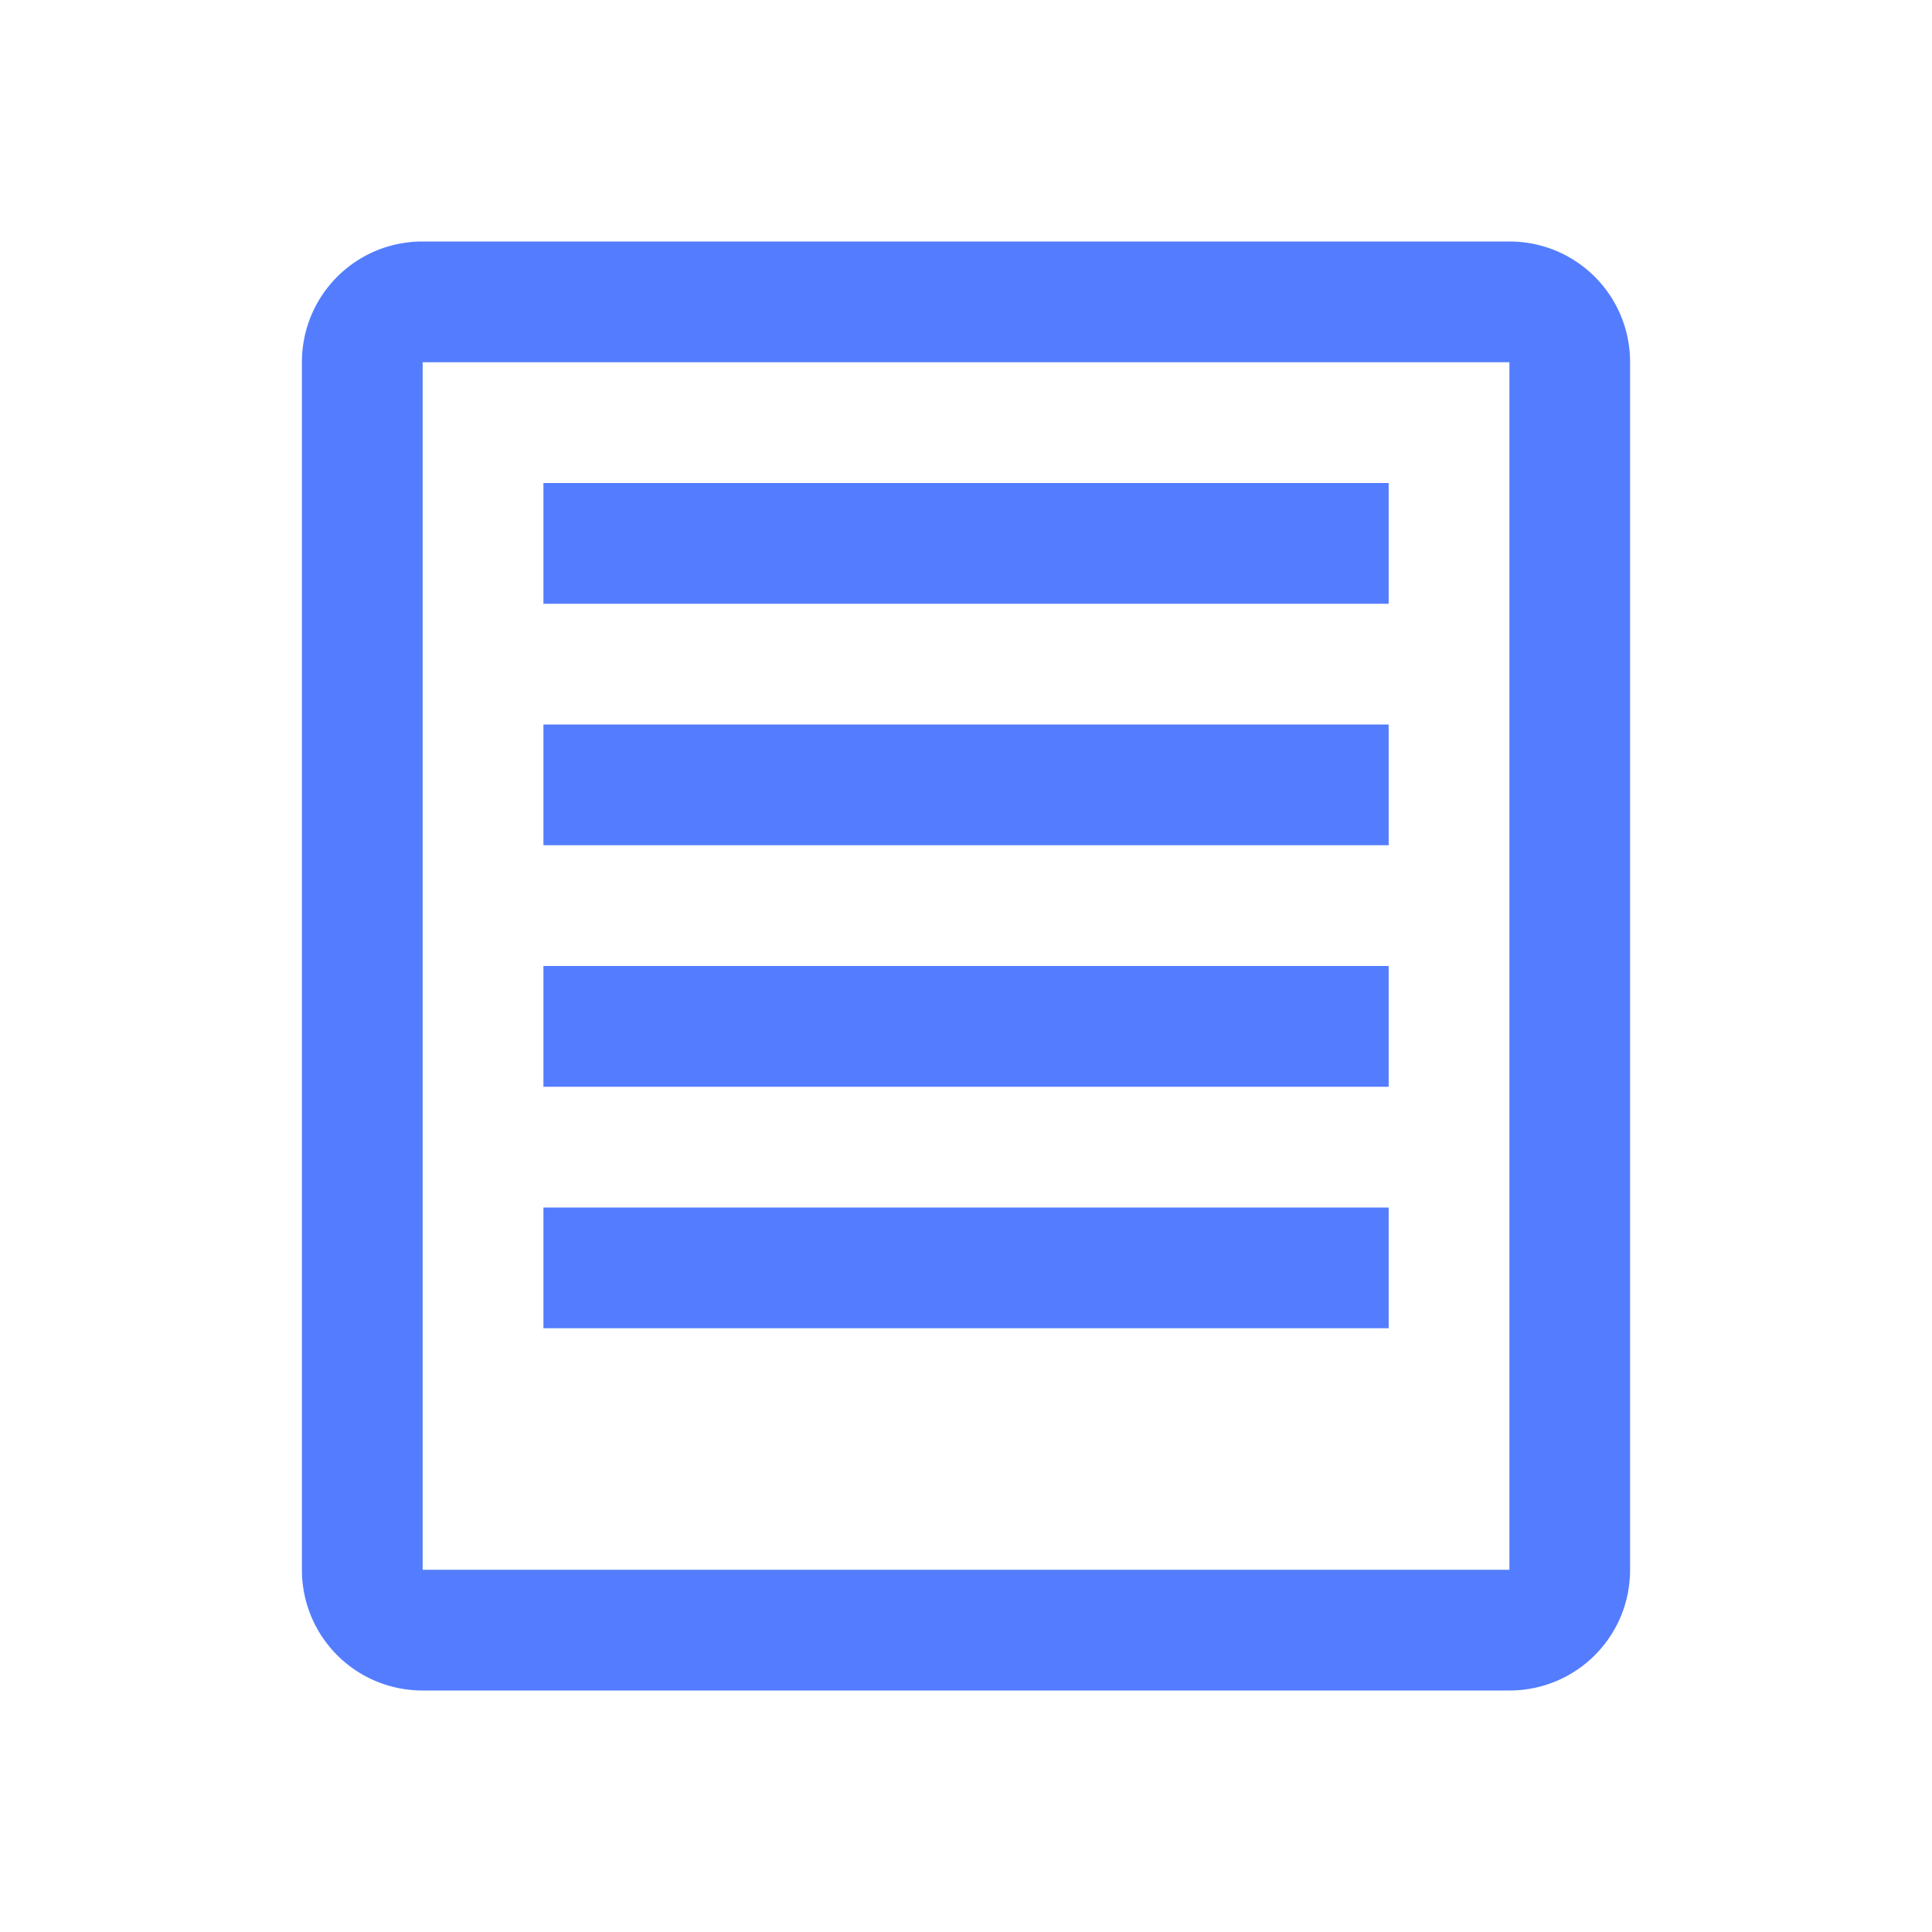 <svg xmlns="http://www.w3.org/2000/svg" xmlns:xlink="http://www.w3.org/1999/xlink" width="22" height="22">
    <defs>
        <filter id="a" filterUnits="objectBoundingBox" x="0%" y="0%" width="100%" height="100%">
            <feColorMatrix in="SourceGraphic" values="0 0 0 0 1 0 0 0 0 1 0 0 0 0 1 0 0 0 1 0"/>
        </filter>
        <mask id="d">
            <g filter="url(#a)">
                <path fill-opacity=".75" d="M0 0h22v22H0z"/>
            </g>
        </mask>
        <clipPath id="b">
            <path d="M0 0h22v22H0z"/>
        </clipPath>
        <g id="c" clip-path="url(#b)">
            <path d="M4.813 19.25a1.372 1.372 0 0 1-1.375-1.375V4.125c0-.762.613-1.375 1.374-1.375h12.375c.762 0 1.375.613 1.375 1.375v13.75c0 .762-.613 1.375-1.375 1.375zm0-1.375h12.375V4.125H4.813zm1.375-2.75V13.75h9.625v1.375zm0-2.75V11h9.625v1.375zm0-2.75V8.25h9.625v1.375zm0-2.75V5.5h9.625v1.375zm0 0" fill="#1952FE"/>
        </g>
    </defs>
    <use xlink:href="#c" mask="url(#d)"/>
</svg>
